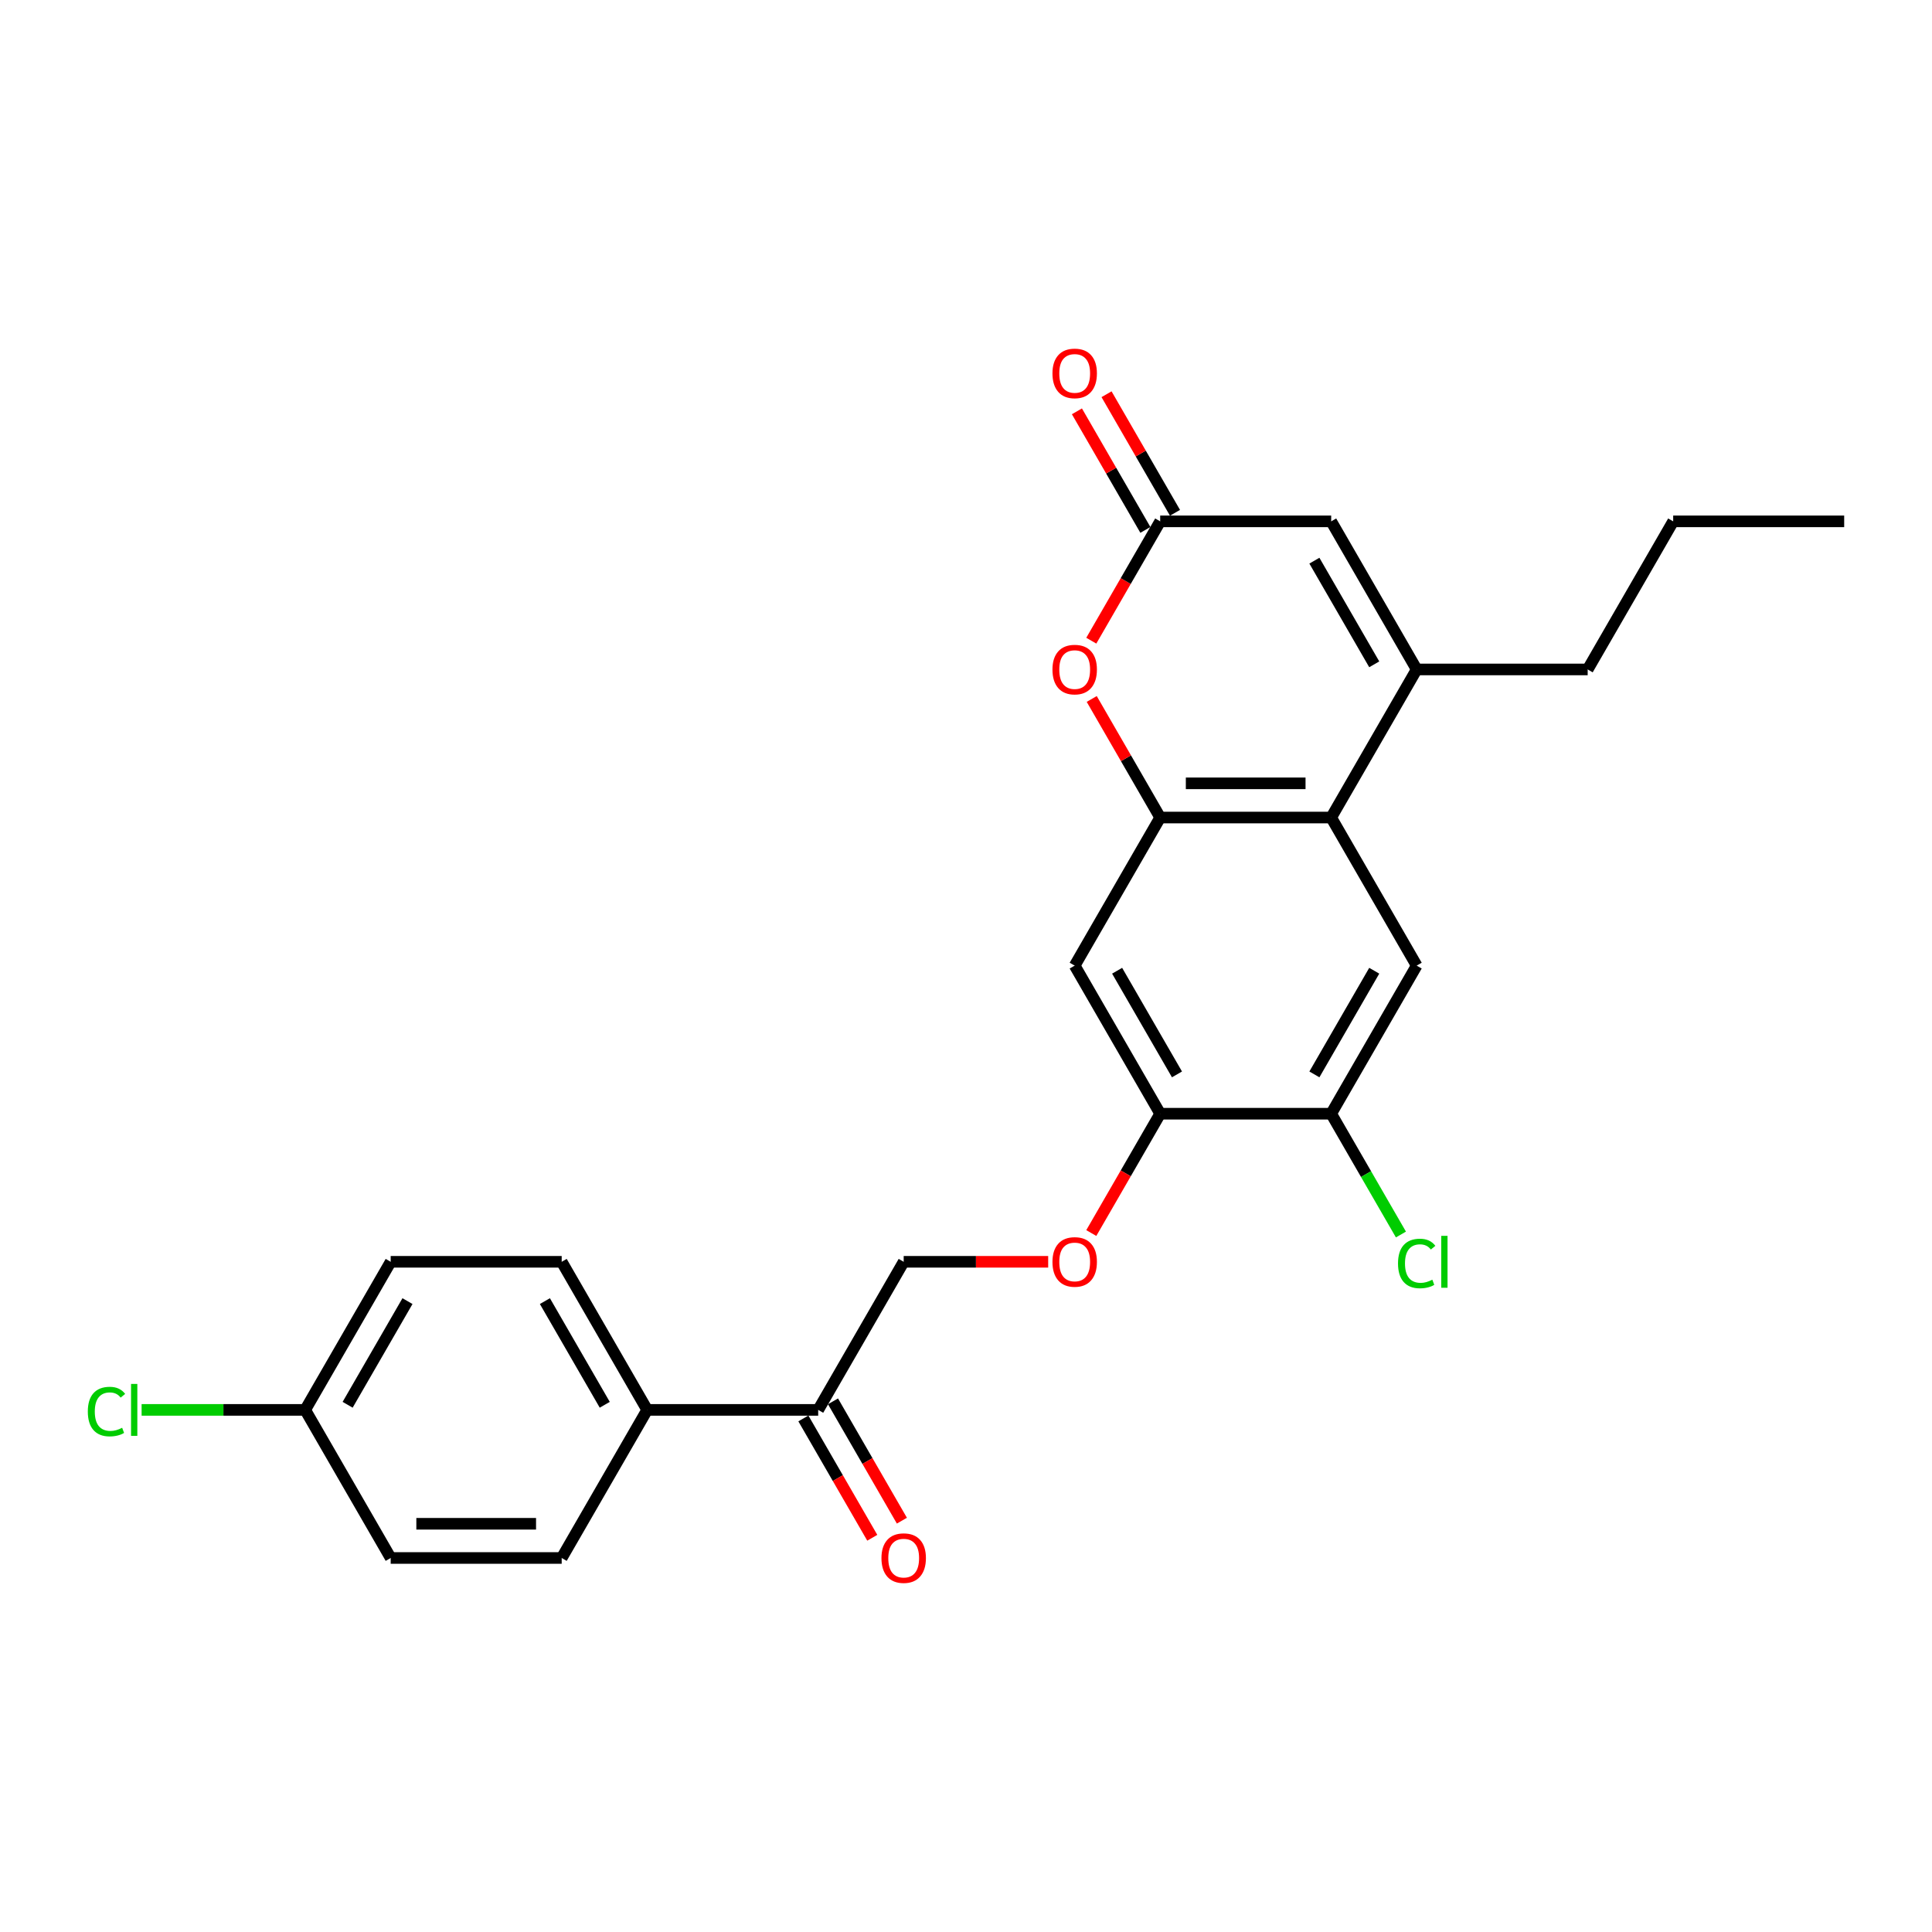 <?xml version='1.0' encoding='iso-8859-1'?>
<svg version='1.1' baseProfile='full'
              xmlns='http://www.w3.org/2000/svg'
                      xmlns:rdkit='http://www.rdkit.org/xml'
                      xmlns:xlink='http://www.w3.org/1999/xlink'
                  xml:space='preserve'
width='1000px' height='1000px' viewBox='0 0 1000 1000'>
<!-- END OF HEADER -->
<rect style='opacity:1.0;fill:#FFFFFF;stroke:none' width='1000' height='1000' x='0' y='0'> </rect>
<path class='bond-0' d='M 600.511,423.154 L 689.019,423.154' style='fill:none;fill-rule:evenodd;stroke:#000000;stroke-width:6px;stroke-linecap:butt;stroke-linejoin:miter;stroke-opacity:1' />
<path class='bond-0' d='M 613.787,405.453 L 675.743,405.453' style='fill:none;fill-rule:evenodd;stroke:#000000;stroke-width:6px;stroke-linecap:butt;stroke-linejoin:miter;stroke-opacity:1' />
<path class='bond-2' d='M 600.511,423.154 L 582.793,392.467' style='fill:none;fill-rule:evenodd;stroke:#000000;stroke-width:6px;stroke-linecap:butt;stroke-linejoin:miter;stroke-opacity:1' />
<path class='bond-2' d='M 582.793,392.467 L 565.076,361.78' style='fill:none;fill-rule:evenodd;stroke:#FF0000;stroke-width:6px;stroke-linecap:butt;stroke-linejoin:miter;stroke-opacity:1' />
<path class='bond-5' d='M 600.511,423.154 L 556.256,499.805' style='fill:none;fill-rule:evenodd;stroke:#000000;stroke-width:6px;stroke-linecap:butt;stroke-linejoin:miter;stroke-opacity:1' />
<path class='bond-1' d='M 689.019,423.154 L 733.274,346.504' style='fill:none;fill-rule:evenodd;stroke:#000000;stroke-width:6px;stroke-linecap:butt;stroke-linejoin:miter;stroke-opacity:1' />
<path class='bond-6' d='M 689.019,423.154 L 733.274,499.805' style='fill:none;fill-rule:evenodd;stroke:#000000;stroke-width:6px;stroke-linecap:butt;stroke-linejoin:miter;stroke-opacity:1' />
<path class='bond-22' d='M 733.274,346.504 L 821.782,346.504' style='fill:none;fill-rule:evenodd;stroke:#000000;stroke-width:6px;stroke-linecap:butt;stroke-linejoin:miter;stroke-opacity:1' />
<path class='bond-26' d='M 733.274,346.504 L 689.019,269.853' style='fill:none;fill-rule:evenodd;stroke:#000000;stroke-width:6px;stroke-linecap:butt;stroke-linejoin:miter;stroke-opacity:1' />
<path class='bond-26' d='M 711.305,343.857 L 680.327,290.201' style='fill:none;fill-rule:evenodd;stroke:#000000;stroke-width:6px;stroke-linecap:butt;stroke-linejoin:miter;stroke-opacity:1' />
<path class='bond-3' d='M 564.851,331.616 L 582.681,300.735' style='fill:none;fill-rule:evenodd;stroke:#FF0000;stroke-width:6px;stroke-linecap:butt;stroke-linejoin:miter;stroke-opacity:1' />
<path class='bond-3' d='M 582.681,300.735 L 600.511,269.853' style='fill:none;fill-rule:evenodd;stroke:#000000;stroke-width:6px;stroke-linecap:butt;stroke-linejoin:miter;stroke-opacity:1' />
<path class='bond-4' d='M 600.511,269.853 L 689.019,269.853' style='fill:none;fill-rule:evenodd;stroke:#000000;stroke-width:6px;stroke-linecap:butt;stroke-linejoin:miter;stroke-opacity:1' />
<path class='bond-12' d='M 608.176,265.427 L 590.458,234.74' style='fill:none;fill-rule:evenodd;stroke:#000000;stroke-width:6px;stroke-linecap:butt;stroke-linejoin:miter;stroke-opacity:1' />
<path class='bond-12' d='M 590.458,234.74 L 572.741,204.053' style='fill:none;fill-rule:evenodd;stroke:#FF0000;stroke-width:6px;stroke-linecap:butt;stroke-linejoin:miter;stroke-opacity:1' />
<path class='bond-12' d='M 592.845,274.278 L 575.128,243.591' style='fill:none;fill-rule:evenodd;stroke:#000000;stroke-width:6px;stroke-linecap:butt;stroke-linejoin:miter;stroke-opacity:1' />
<path class='bond-12' d='M 575.128,243.591 L 557.411,212.904' style='fill:none;fill-rule:evenodd;stroke:#FF0000;stroke-width:6px;stroke-linecap:butt;stroke-linejoin:miter;stroke-opacity:1' />
<path class='bond-7' d='M 556.256,499.805 L 600.511,576.456' style='fill:none;fill-rule:evenodd;stroke:#000000;stroke-width:6px;stroke-linecap:butt;stroke-linejoin:miter;stroke-opacity:1' />
<path class='bond-7' d='M 578.224,502.452 L 609.203,556.108' style='fill:none;fill-rule:evenodd;stroke:#000000;stroke-width:6px;stroke-linecap:butt;stroke-linejoin:miter;stroke-opacity:1' />
<path class='bond-25' d='M 733.274,499.805 L 689.019,576.456' style='fill:none;fill-rule:evenodd;stroke:#000000;stroke-width:6px;stroke-linecap:butt;stroke-linejoin:miter;stroke-opacity:1' />
<path class='bond-25' d='M 711.305,502.452 L 680.327,556.108' style='fill:none;fill-rule:evenodd;stroke:#000000;stroke-width:6px;stroke-linecap:butt;stroke-linejoin:miter;stroke-opacity:1' />
<path class='bond-8' d='M 600.511,576.456 L 689.019,576.456' style='fill:none;fill-rule:evenodd;stroke:#000000;stroke-width:6px;stroke-linecap:butt;stroke-linejoin:miter;stroke-opacity:1' />
<path class='bond-10' d='M 600.511,576.456 L 582.681,607.338' style='fill:none;fill-rule:evenodd;stroke:#000000;stroke-width:6px;stroke-linecap:butt;stroke-linejoin:miter;stroke-opacity:1' />
<path class='bond-10' d='M 582.681,607.338 L 564.851,638.22' style='fill:none;fill-rule:evenodd;stroke:#FF0000;stroke-width:6px;stroke-linecap:butt;stroke-linejoin:miter;stroke-opacity:1' />
<path class='bond-17' d='M 689.019,576.456 L 707.069,607.719' style='fill:none;fill-rule:evenodd;stroke:#000000;stroke-width:6px;stroke-linecap:butt;stroke-linejoin:miter;stroke-opacity:1' />
<path class='bond-17' d='M 707.069,607.719 L 725.118,638.981' style='fill:none;fill-rule:evenodd;stroke:#00CC00;stroke-width:6px;stroke-linecap:butt;stroke-linejoin:miter;stroke-opacity:1' />
<path class='bond-9' d='M 423.493,729.758 L 467.747,653.107' style='fill:none;fill-rule:evenodd;stroke:#000000;stroke-width:6px;stroke-linecap:butt;stroke-linejoin:miter;stroke-opacity:1' />
<path class='bond-11' d='M 423.493,729.758 L 334.984,729.758' style='fill:none;fill-rule:evenodd;stroke:#000000;stroke-width:6px;stroke-linecap:butt;stroke-linejoin:miter;stroke-opacity:1' />
<path class='bond-14' d='M 415.828,734.183 L 433.658,765.065' style='fill:none;fill-rule:evenodd;stroke:#000000;stroke-width:6px;stroke-linecap:butt;stroke-linejoin:miter;stroke-opacity:1' />
<path class='bond-14' d='M 433.658,765.065 L 451.487,795.947' style='fill:none;fill-rule:evenodd;stroke:#FF0000;stroke-width:6px;stroke-linecap:butt;stroke-linejoin:miter;stroke-opacity:1' />
<path class='bond-14' d='M 431.158,725.332 L 448.988,756.214' style='fill:none;fill-rule:evenodd;stroke:#000000;stroke-width:6px;stroke-linecap:butt;stroke-linejoin:miter;stroke-opacity:1' />
<path class='bond-14' d='M 448.988,756.214 L 466.817,787.096' style='fill:none;fill-rule:evenodd;stroke:#FF0000;stroke-width:6px;stroke-linecap:butt;stroke-linejoin:miter;stroke-opacity:1' />
<path class='bond-13' d='M 542.537,653.107 L 505.142,653.107' style='fill:none;fill-rule:evenodd;stroke:#FF0000;stroke-width:6px;stroke-linecap:butt;stroke-linejoin:miter;stroke-opacity:1' />
<path class='bond-13' d='M 505.142,653.107 L 467.747,653.107' style='fill:none;fill-rule:evenodd;stroke:#000000;stroke-width:6px;stroke-linecap:butt;stroke-linejoin:miter;stroke-opacity:1' />
<path class='bond-15' d='M 334.984,729.758 L 290.73,653.107' style='fill:none;fill-rule:evenodd;stroke:#000000;stroke-width:6px;stroke-linecap:butt;stroke-linejoin:miter;stroke-opacity:1' />
<path class='bond-15' d='M 313.016,727.111 L 282.038,673.455' style='fill:none;fill-rule:evenodd;stroke:#000000;stroke-width:6px;stroke-linecap:butt;stroke-linejoin:miter;stroke-opacity:1' />
<path class='bond-16' d='M 334.984,729.758 L 290.73,806.409' style='fill:none;fill-rule:evenodd;stroke:#000000;stroke-width:6px;stroke-linecap:butt;stroke-linejoin:miter;stroke-opacity:1' />
<path class='bond-20' d='M 290.73,653.107 L 202.221,653.107' style='fill:none;fill-rule:evenodd;stroke:#000000;stroke-width:6px;stroke-linecap:butt;stroke-linejoin:miter;stroke-opacity:1' />
<path class='bond-19' d='M 290.73,806.409 L 202.221,806.409' style='fill:none;fill-rule:evenodd;stroke:#000000;stroke-width:6px;stroke-linecap:butt;stroke-linejoin:miter;stroke-opacity:1' />
<path class='bond-19' d='M 277.454,788.707 L 215.498,788.707' style='fill:none;fill-rule:evenodd;stroke:#000000;stroke-width:6px;stroke-linecap:butt;stroke-linejoin:miter;stroke-opacity:1' />
<path class='bond-18' d='M 157.967,729.758 L 202.221,806.409' style='fill:none;fill-rule:evenodd;stroke:#000000;stroke-width:6px;stroke-linecap:butt;stroke-linejoin:miter;stroke-opacity:1' />
<path class='bond-21' d='M 157.967,729.758 L 115.633,729.758' style='fill:none;fill-rule:evenodd;stroke:#000000;stroke-width:6px;stroke-linecap:butt;stroke-linejoin:miter;stroke-opacity:1' />
<path class='bond-21' d='M 115.633,729.758 L 73.299,729.758' style='fill:none;fill-rule:evenodd;stroke:#00CC00;stroke-width:6px;stroke-linecap:butt;stroke-linejoin:miter;stroke-opacity:1' />
<path class='bond-27' d='M 157.967,729.758 L 202.221,653.107' style='fill:none;fill-rule:evenodd;stroke:#000000;stroke-width:6px;stroke-linecap:butt;stroke-linejoin:miter;stroke-opacity:1' />
<path class='bond-27' d='M 179.935,727.111 L 210.913,673.455' style='fill:none;fill-rule:evenodd;stroke:#000000;stroke-width:6px;stroke-linecap:butt;stroke-linejoin:miter;stroke-opacity:1' />
<path class='bond-23' d='M 821.782,346.504 L 866.037,269.853' style='fill:none;fill-rule:evenodd;stroke:#000000;stroke-width:6px;stroke-linecap:butt;stroke-linejoin:miter;stroke-opacity:1' />
<path class='bond-24' d='M 866.037,269.853 L 954.545,269.853' style='fill:none;fill-rule:evenodd;stroke:#000000;stroke-width:6px;stroke-linecap:butt;stroke-linejoin:miter;stroke-opacity:1' />
<path  class='atom-3' d='M 544.75 346.574
Q 544.75 340.556, 547.724 337.193
Q 550.698 333.829, 556.256 333.829
Q 561.814 333.829, 564.788 337.193
Q 567.762 340.556, 567.762 346.574
Q 567.762 352.664, 564.753 356.133
Q 561.744 359.568, 556.256 359.568
Q 550.733 359.568, 547.724 356.133
Q 544.75 352.699, 544.75 346.574
M 556.256 356.735
Q 560.08 356.735, 562.133 354.186
Q 564.222 351.602, 564.222 346.574
Q 564.222 341.653, 562.133 339.175
Q 560.08 336.661, 556.256 336.661
Q 552.433 336.661, 550.344 339.14
Q 548.29 341.618, 548.29 346.574
Q 548.29 351.637, 550.344 354.186
Q 552.433 356.735, 556.256 356.735
' fill='#FF0000'/>
<path  class='atom-11' d='M 544.75 653.178
Q 544.75 647.159, 547.724 643.796
Q 550.698 640.432, 556.256 640.432
Q 561.814 640.432, 564.788 643.796
Q 567.762 647.159, 567.762 653.178
Q 567.762 659.267, 564.753 662.737
Q 561.744 666.171, 556.256 666.171
Q 550.733 666.171, 547.724 662.737
Q 544.75 659.303, 544.75 653.178
M 556.256 663.339
Q 560.08 663.339, 562.133 660.789
Q 564.222 658.205, 564.222 653.178
Q 564.222 648.257, 562.133 645.778
Q 560.08 643.265, 556.256 643.265
Q 552.433 643.265, 550.344 645.743
Q 548.29 648.221, 548.29 653.178
Q 548.29 658.24, 550.344 660.789
Q 552.433 663.339, 556.256 663.339
' fill='#FF0000'/>
<path  class='atom-13' d='M 544.75 193.273
Q 544.75 187.254, 547.724 183.891
Q 550.698 180.528, 556.256 180.528
Q 561.814 180.528, 564.788 183.891
Q 567.762 187.254, 567.762 193.273
Q 567.762 199.362, 564.753 202.832
Q 561.744 206.266, 556.256 206.266
Q 550.733 206.266, 547.724 202.832
Q 544.75 199.398, 544.75 193.273
M 556.256 203.434
Q 560.08 203.434, 562.133 200.885
Q 564.222 198.3, 564.222 193.273
Q 564.222 188.352, 562.133 185.874
Q 560.08 183.36, 556.256 183.36
Q 552.433 183.36, 550.344 185.838
Q 548.29 188.316, 548.29 193.273
Q 548.29 198.336, 550.344 200.885
Q 552.433 203.434, 556.256 203.434
' fill='#FF0000'/>
<path  class='atom-15' d='M 456.241 806.479
Q 456.241 800.461, 459.215 797.097
Q 462.189 793.734, 467.747 793.734
Q 473.306 793.734, 476.28 797.097
Q 479.254 800.461, 479.254 806.479
Q 479.254 812.569, 476.244 816.038
Q 473.235 819.472, 467.747 819.472
Q 462.224 819.472, 459.215 816.038
Q 456.241 812.604, 456.241 806.479
M 467.747 816.64
Q 471.571 816.64, 473.624 814.091
Q 475.713 811.507, 475.713 806.479
Q 475.713 801.558, 473.624 799.08
Q 471.571 796.566, 467.747 796.566
Q 463.924 796.566, 461.835 799.045
Q 459.782 801.523, 459.782 806.479
Q 459.782 811.542, 461.835 814.091
Q 463.924 816.64, 467.747 816.64
' fill='#FF0000'/>
<path  class='atom-18' d='M 723.608 653.974
Q 723.608 647.743, 726.512 644.486
Q 729.45 641.194, 735.008 641.194
Q 740.177 641.194, 742.939 644.84
L 740.602 646.752
Q 738.584 644.097, 735.008 644.097
Q 731.22 644.097, 729.202 646.646
Q 727.22 649.159, 727.22 653.974
Q 727.22 658.931, 729.273 661.48
Q 731.362 664.029, 735.398 664.029
Q 738.159 664.029, 741.381 662.365
L 742.372 665.02
Q 741.062 665.87, 739.08 666.366
Q 737.097 666.861, 734.902 666.861
Q 729.45 666.861, 726.512 663.533
Q 723.608 660.205, 723.608 653.974
' fill='#00CC00'/>
<path  class='atom-18' d='M 745.983 639.671
L 749.241 639.671
L 749.241 666.543
L 745.983 666.543
L 745.983 639.671
' fill='#00CC00'/>
<path  class='atom-22' d='M 45.455 730.625
Q 45.455 724.394, 48.358 721.137
Q 51.296 717.844, 56.855 717.844
Q 62.023 717.844, 64.785 721.491
L 62.448 723.403
Q 60.43 720.748, 56.855 720.748
Q 53.066 720.748, 51.048 723.297
Q 49.066 725.81, 49.066 730.625
Q 49.066 735.582, 51.119 738.131
Q 53.208 740.68, 57.244 740.68
Q 60.005 740.68, 63.227 739.016
L 64.218 741.671
Q 62.908 742.521, 60.926 743.016
Q 58.943 743.512, 56.748 743.512
Q 51.296 743.512, 48.358 740.184
Q 45.455 736.856, 45.455 730.625
' fill='#00CC00'/>
<path  class='atom-22' d='M 67.83 716.322
L 71.087 716.322
L 71.087 743.193
L 67.83 743.193
L 67.83 716.322
' fill='#00CC00'/>
</svg>
